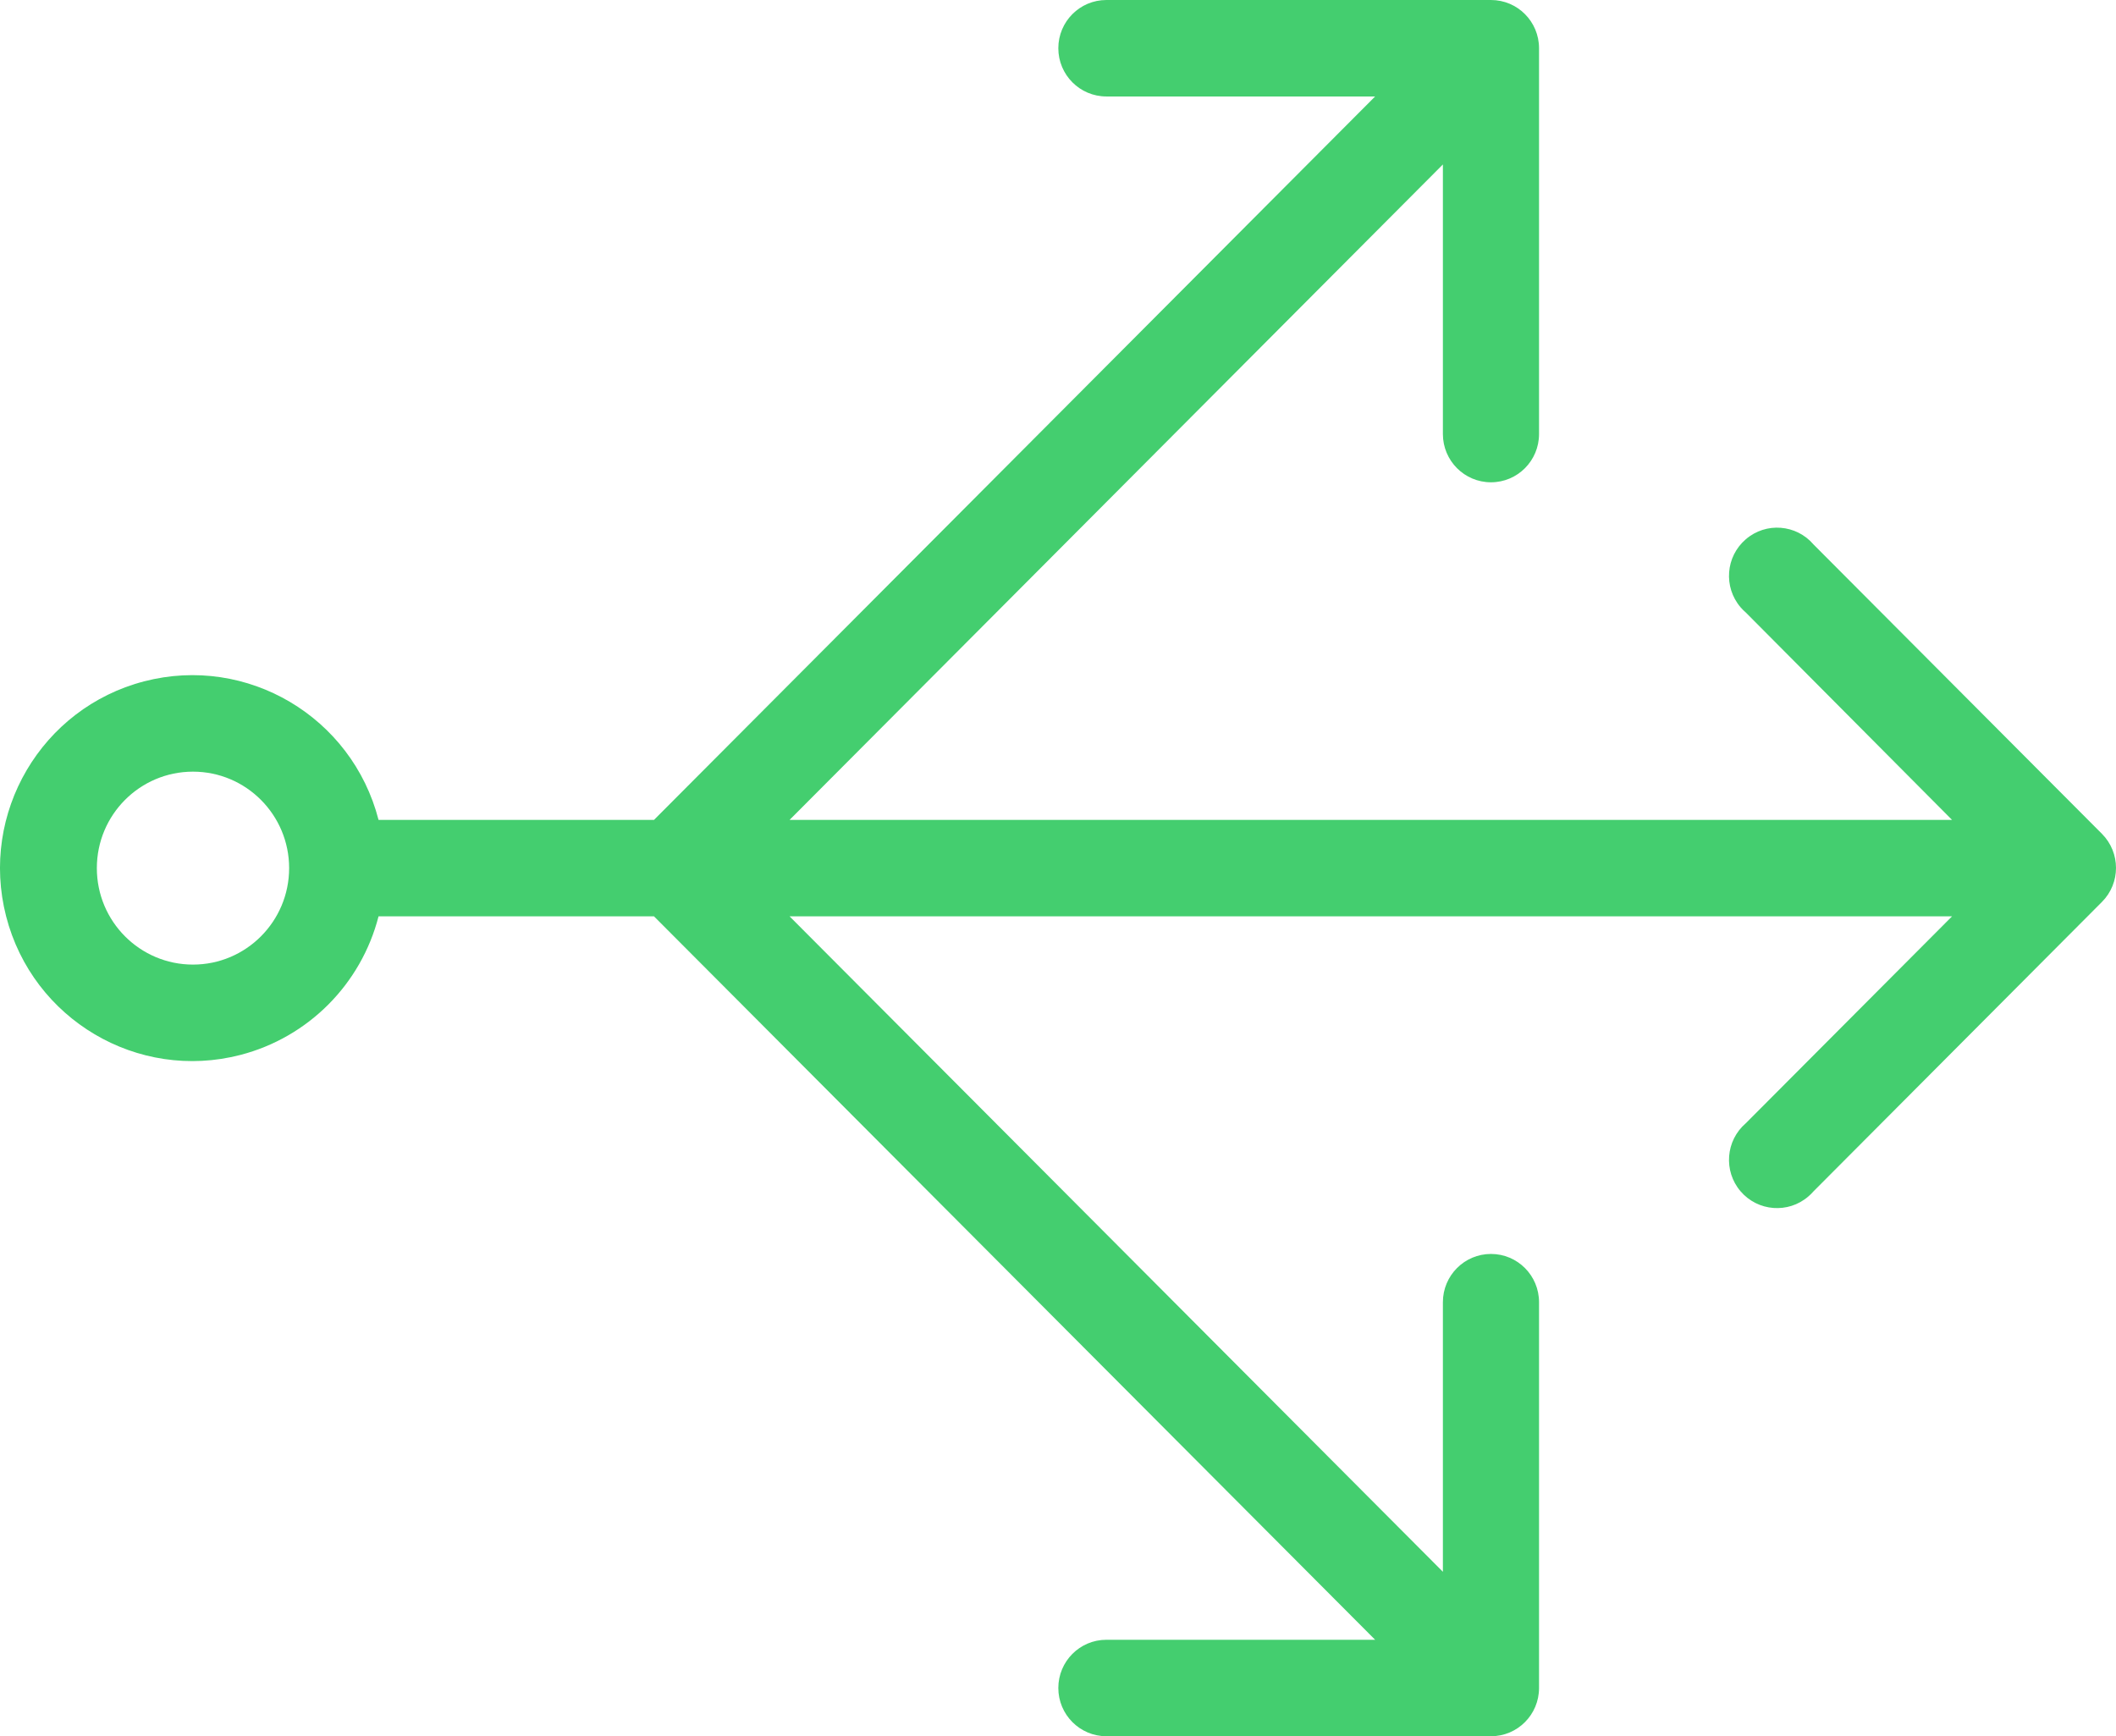 <svg width="39" height="32" viewBox="0 0 39 32" fill="none" xmlns="http://www.w3.org/2000/svg">
<path d="M38.742 15.369L33.426 10.036C33.108 9.663 32.548 9.619 32.177 9.939C31.805 10.258 31.762 10.819 32.08 11.192C32.11 11.227 32.142 11.259 32.177 11.289L35.978 15.111H14.553L26.594 3.031V8C26.594 8.491 26.991 8.889 27.48 8.889C27.97 8.889 28.366 8.491 28.366 8V0.889C28.366 0.398 27.97 0 27.48 0H20.392C19.902 0 19.506 0.398 19.506 0.889C19.506 1.38 19.903 1.778 20.392 1.778H25.345L12.054 15.111H6.977C6.487 13.21 4.554 12.066 2.659 12.557C0.764 13.048 -0.376 14.988 0.113 16.889C0.603 18.79 2.536 19.934 4.431 19.443C5.68 19.119 6.655 18.141 6.977 16.889H12.054L25.345 30.222H20.392C19.902 30.222 19.506 30.62 19.506 31.111C19.506 31.602 19.903 32 20.392 32H27.48C27.97 32 28.366 31.602 28.366 31.111V24C28.366 23.509 27.97 23.111 27.48 23.111C26.991 23.111 26.594 23.509 26.594 24V28.969L14.553 16.889H35.978L32.177 20.702C31.805 21.022 31.762 21.583 32.08 21.956C32.398 22.328 32.958 22.372 33.329 22.052C33.364 22.023 33.396 21.99 33.426 21.956L38.742 16.622C39.086 16.276 39.086 15.716 38.742 15.369ZM3.557 17.778C2.578 17.778 1.785 16.982 1.785 16C1.785 15.018 2.578 14.222 3.557 14.222C4.535 14.222 5.329 15.018 5.329 16C5.329 16.982 4.535 17.778 3.557 17.778Z" fill="#44CE6F"/>
</svg>
